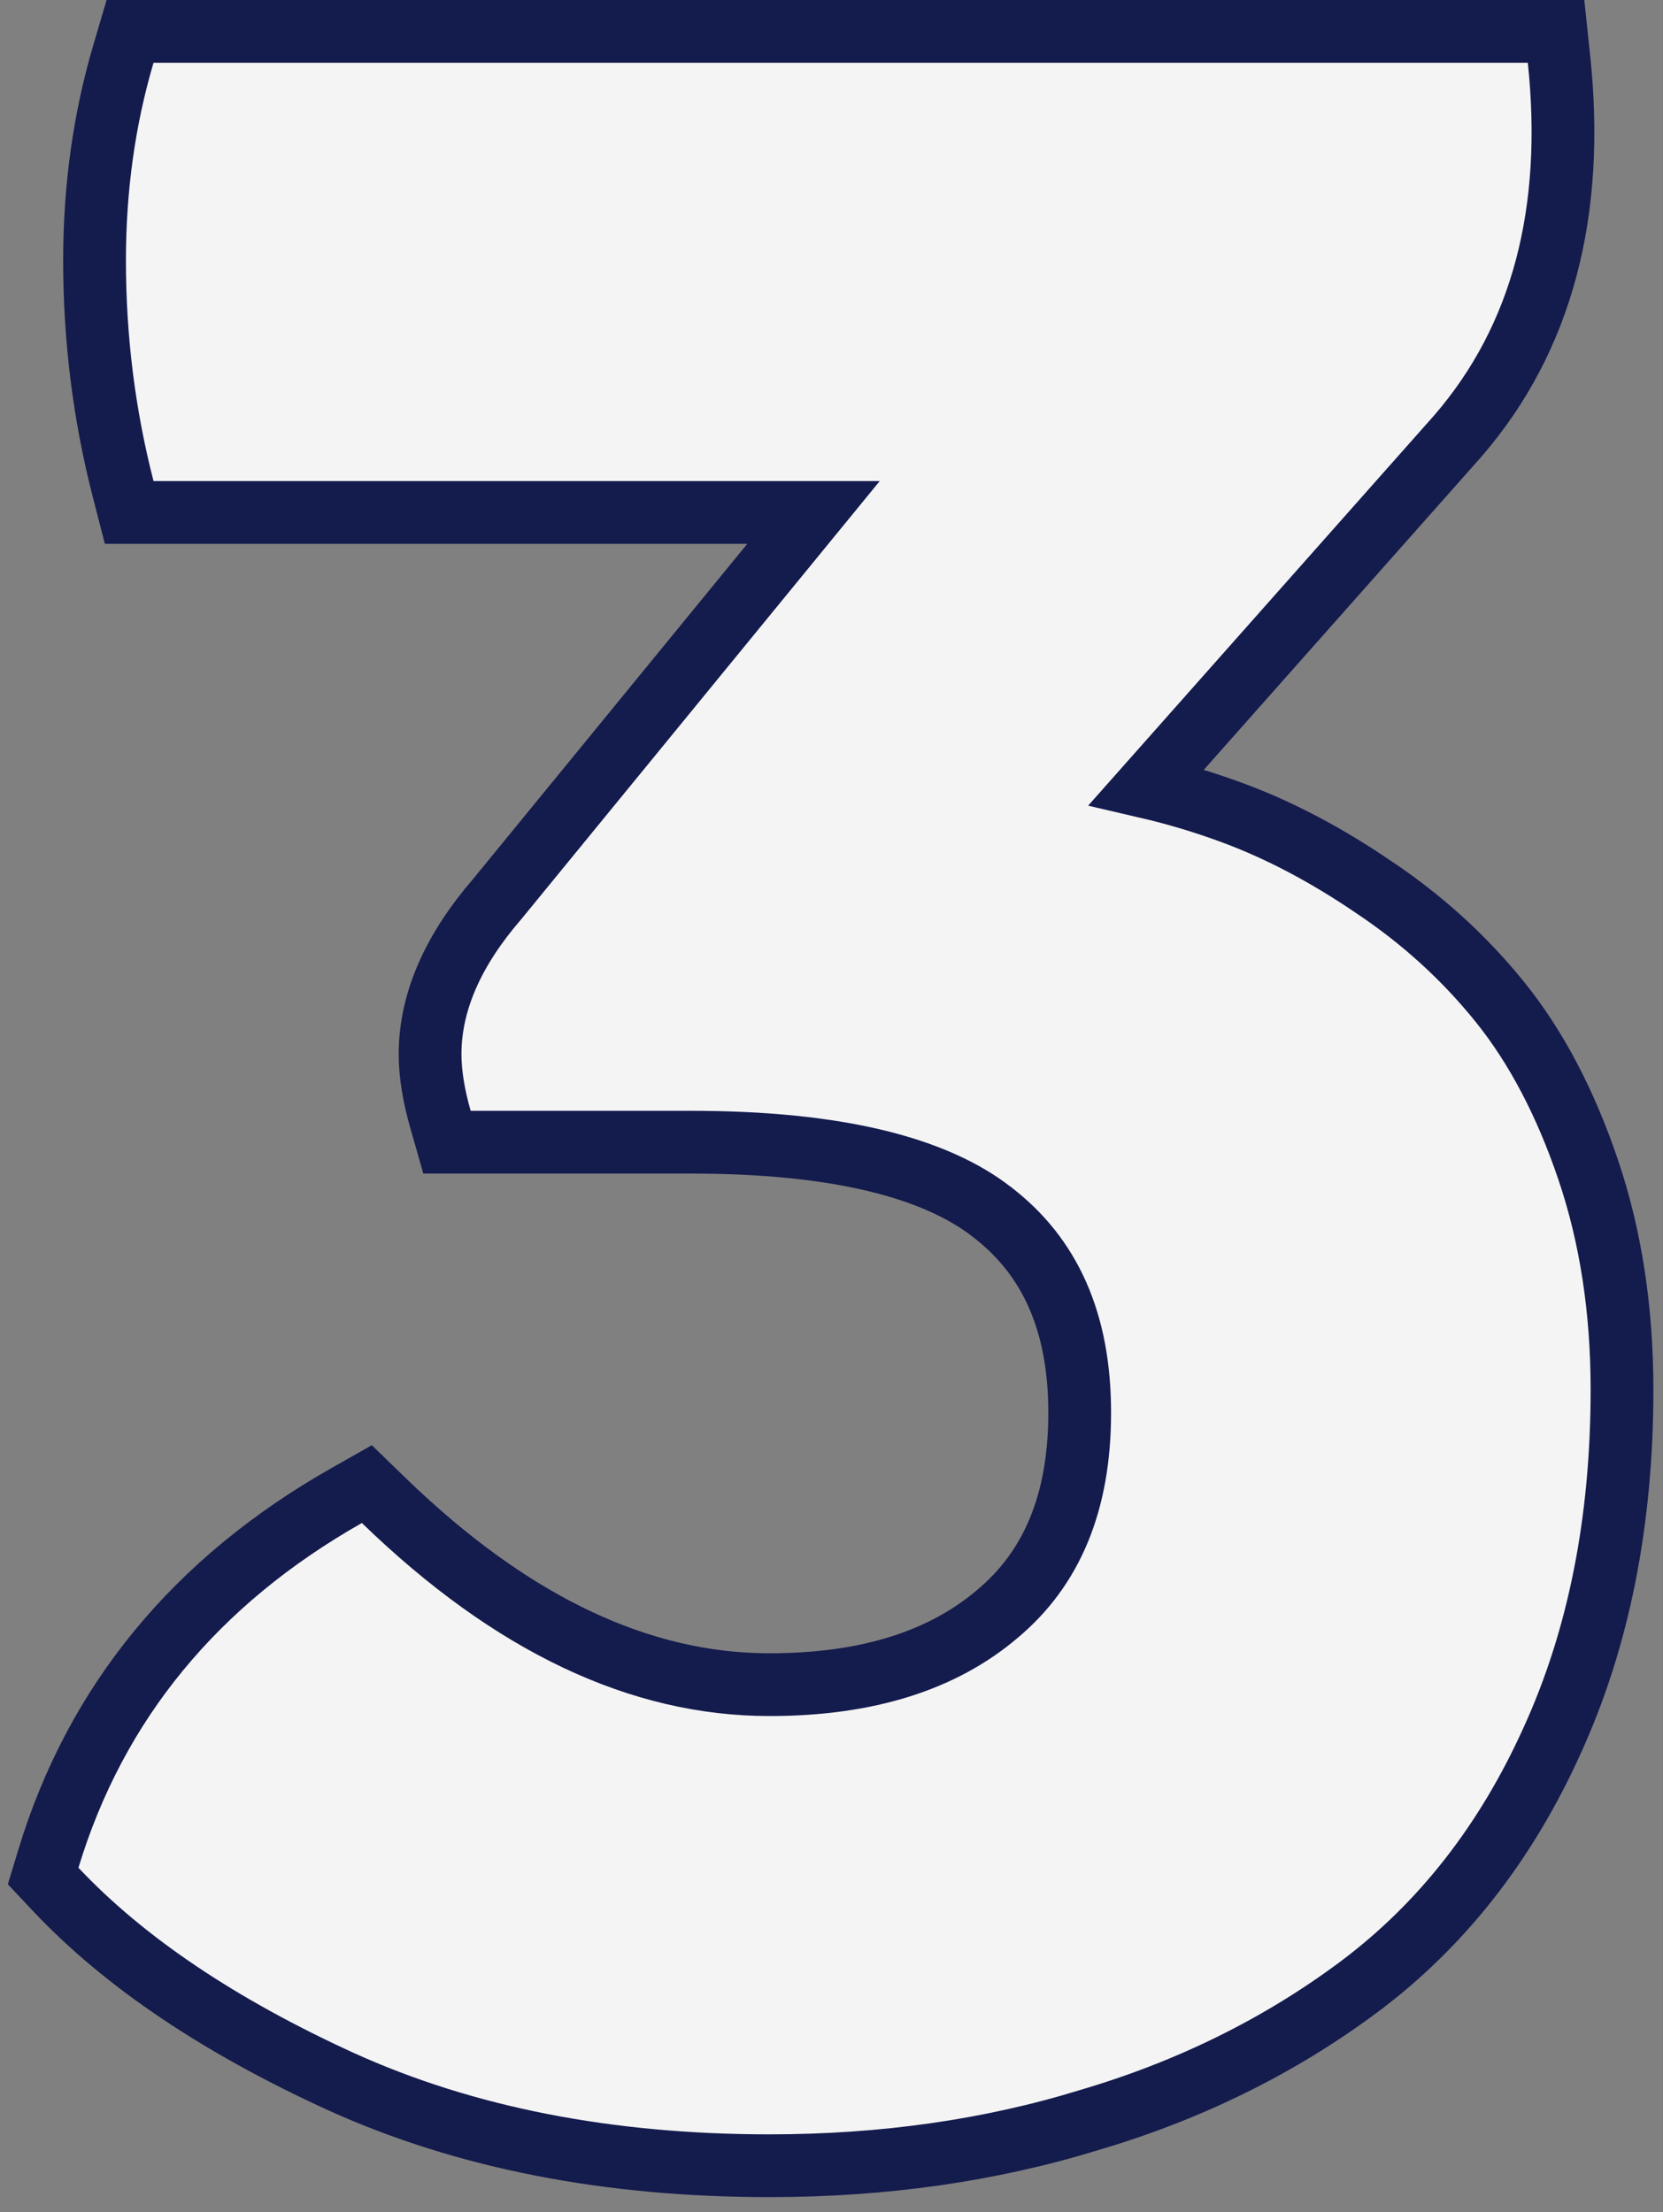 <svg width="106" height="141" viewBox="0 0 106 141" fill="none" xmlns="http://www.w3.org/2000/svg">
<rect x="0" y="0" width="106" height="141" fill="#808080" stroke="none"/>
<path id="3" d="M21.747 132.675L21.753 132.677C29.676 136.266 38.788 138.031 49.043 138.031C56.313 138.031 63.118 137.064 69.445 135.114C75.839 133.228 81.585 130.392 86.665 126.599L86.669 126.596C91.91 122.665 95.986 117.441 98.91 110.982C101.913 104.428 103.387 96.942 103.387 88.57C103.387 83.501 102.677 78.821 101.23 74.55C99.805 70.343 97.947 66.769 95.621 63.879C93.343 61.049 90.654 58.603 87.563 56.541C84.589 54.514 81.617 52.938 78.647 51.833C76.831 51.157 74.977 50.599 73.085 50.16L92.922 27.788L92.931 27.778L92.939 27.768C98.329 21.528 100.392 13.45 99.372 3.79L99.183 2H97.383H9.785H8.29L7.867 3.434C6.637 7.601 6.027 11.992 6.027 16.598C6.027 21.579 6.633 26.434 7.848 31.158L8.234 32.66H9.785H51.854L31.692 57.302C28.971 60.449 27.414 63.754 27.414 67.184C27.414 68.465 27.652 69.861 28.077 71.346L28.491 72.797H30H44.062C53.367 72.797 59.611 74.419 63.241 77.256L63.247 77.26L63.253 77.265C66.9 80.07 68.82 84.213 68.82 90.035C68.82 95.828 67.003 99.995 63.58 102.856L63.574 102.861L63.568 102.867C60.119 105.798 55.352 107.371 49.043 107.371C40.862 107.371 32.676 103.595 24.458 95.63L23.383 94.588L22.079 95.327C12.488 100.769 6.111 108.491 3.086 118.458L2.75 119.566L3.544 120.41C7.94 125.081 14.04 129.153 21.747 132.675Z" fill="#F4F4F4" stroke="#141B4D" stroke-width="4"/>
</svg>
